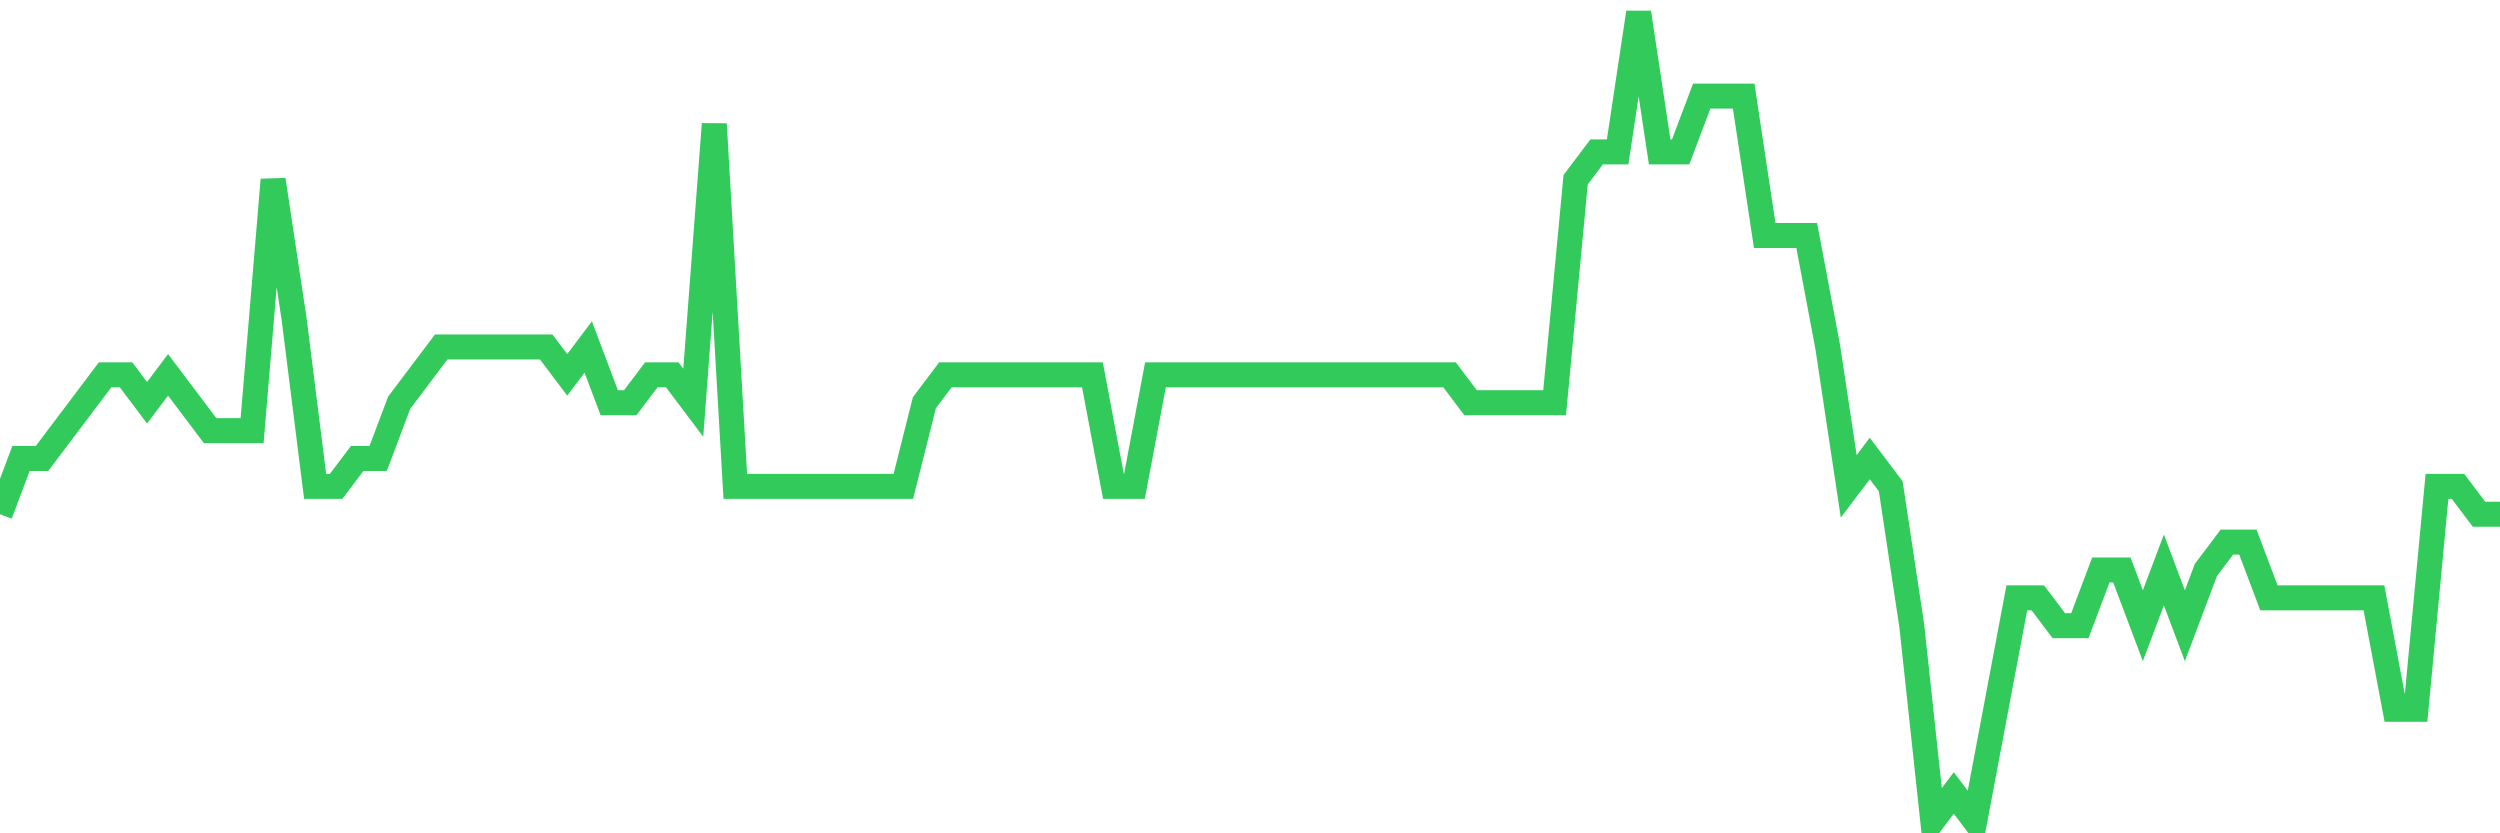 <svg
  xmlns="http://www.w3.org/2000/svg"
  xmlns:xlink="http://www.w3.org/1999/xlink"
  width="120"
  height="40"
  viewBox="0 0 120 40"
  preserveAspectRatio="none"
>
  <polyline
    points="0,24.683 1.008,22.007 2.017,22.007 3.025,20.669 4.034,19.331 5.042,17.993 6.05,17.993 7.059,19.331 8.067,17.993 9.076,19.331 10.084,20.669 11.092,20.669 12.101,20.669 13.109,8.628 14.118,15.317 15.126,23.345 16.134,23.345 17.143,22.007 18.151,22.007 19.16,19.331 20.168,17.993 21.176,16.655 22.185,16.655 23.193,16.655 24.202,16.655 25.21,16.655 26.218,16.655 27.227,17.993 28.235,16.655 29.244,19.331 30.252,19.331 31.261,17.993 32.269,17.993 33.277,19.331 34.286,5.952 35.294,23.345 36.303,23.345 37.311,23.345 38.319,23.345 39.328,23.345 40.336,23.345 41.345,23.345 42.353,23.345 43.361,23.345 44.37,19.331 45.378,17.993 46.387,17.993 47.395,17.993 48.403,17.993 49.412,17.993 50.42,17.993 51.429,17.993 52.437,17.993 53.445,23.345 54.454,23.345 55.462,17.993 56.471,17.993 57.479,17.993 58.487,17.993 59.496,17.993 60.504,17.993 61.513,17.993 62.521,17.993 63.529,17.993 64.538,17.993 65.546,17.993 66.555,17.993 67.563,17.993 68.571,17.993 69.58,17.993 70.588,19.331 71.597,19.331 72.605,19.331 73.613,19.331 74.622,19.331 75.63,8.628 76.639,7.29 77.647,7.29 78.655,0.6 79.664,7.29 80.672,7.29 81.681,4.614 82.689,4.614 83.697,4.614 84.706,11.303 85.714,11.303 86.723,11.303 87.731,16.655 88.739,23.345 89.748,22.007 90.756,23.345 91.765,30.034 92.773,39.4 93.782,38.062 94.79,39.4 95.798,34.048 96.807,28.697 97.815,28.697 98.824,30.034 99.832,30.034 100.84,27.359 101.849,27.359 102.857,30.034 103.866,27.359 104.874,30.034 105.882,27.359 106.891,26.021 107.899,26.021 108.908,28.697 109.916,28.697 110.924,28.697 111.933,28.697 112.941,28.697 113.95,28.697 114.958,34.048 115.966,34.048 116.975,23.345 117.983,23.345 118.992,24.683 120,24.683"
    fill="none"
    stroke="#32ca5b"
    stroke-width="1.2"
  >
  </polyline>
</svg>